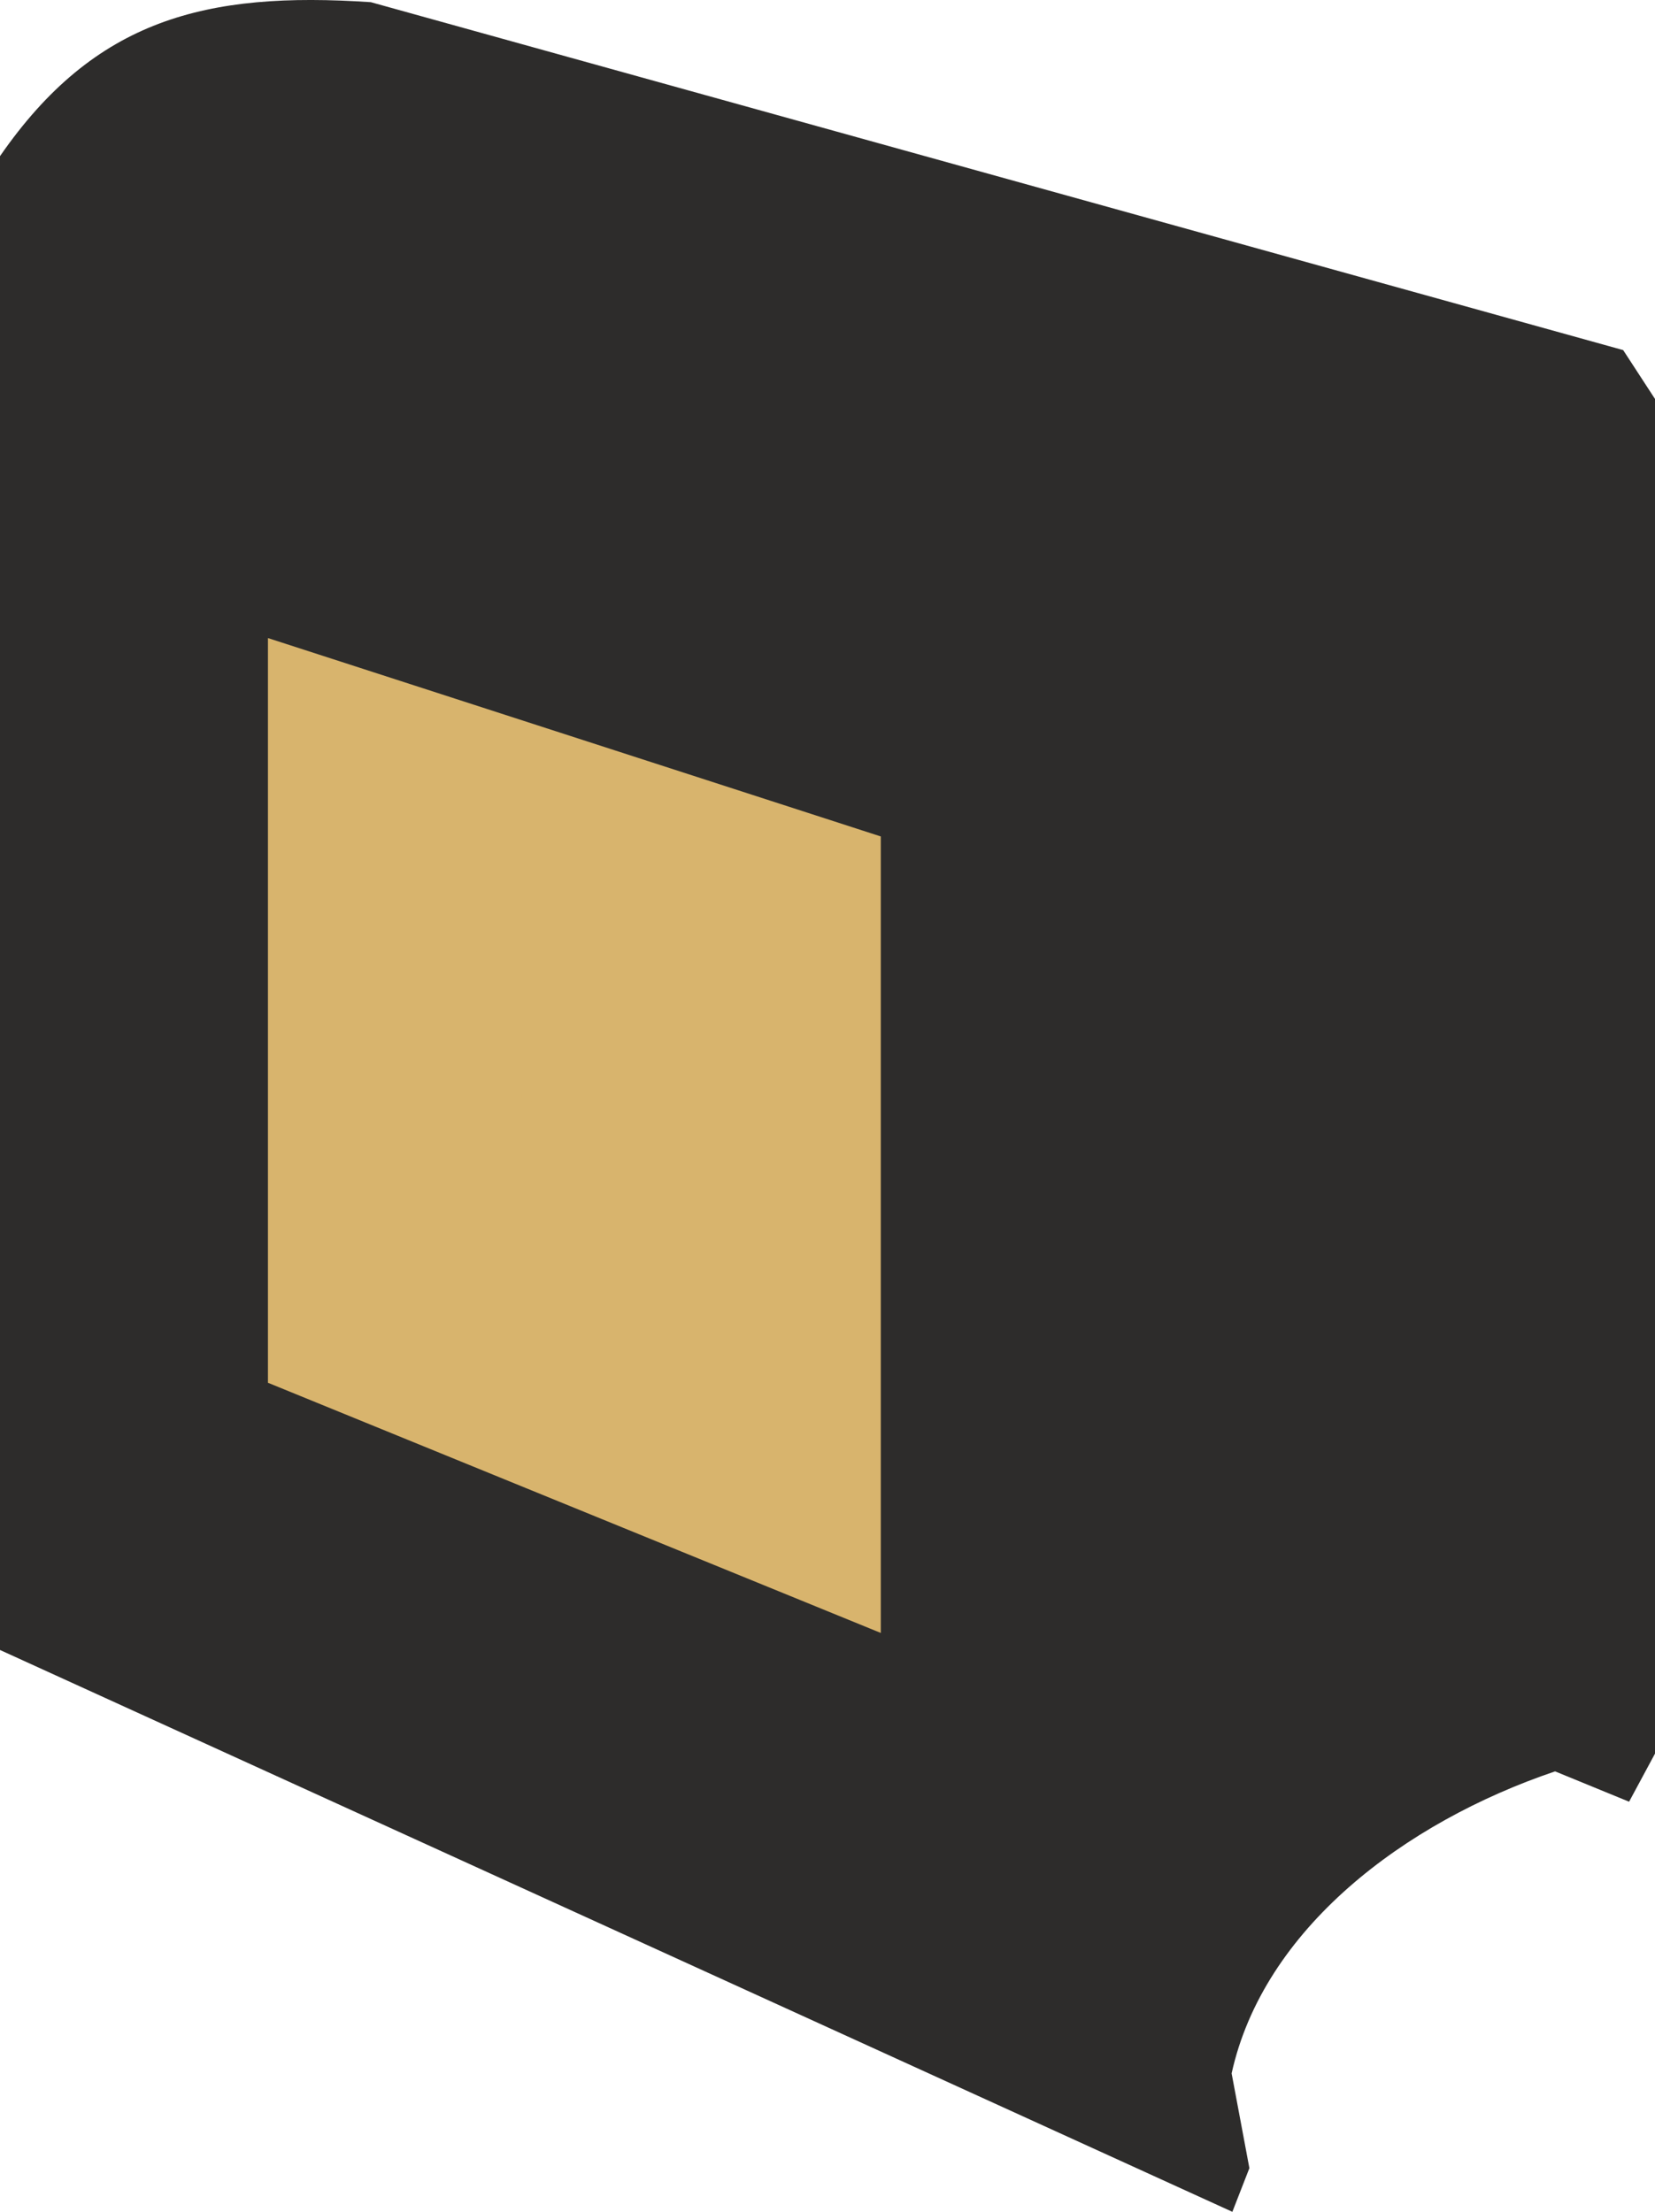 <svg xmlns="http://www.w3.org/2000/svg" width="214.656" height="286.844" viewBox="0 0 160.992 215.133"><path d="M217.142 474.297V329c9.216-13.32 20.016-16.056 36.072-14.976l121.824 33.84 3.096 4.752v131.76l-2.52 4.68-7.2-2.952c-14.688 4.968-28.368 15.336-31.464 29.376l1.728 9.216-1.656 4.248z" style="fill:#2d2c2b" transform="translate(-217.142 -313.812)"/><path d="m243.206 375.873 59.616 19.296v77.472l-59.616-24.336z" style="fill:#d8b46d" transform="translate(-217.142 -313.812)"/><path d="m251.342 406.545 2.808-5.976 1.224.36 2.736 8.064c.288.864.432 1.224.648 1.368.144.216.432.36.792.648v.36l-3.6-1.296v-.36c.72.144 1.08 0 1.008-.576-.072-.216-.216-.576-.36-1.152-.216-.504-.36-.864-.432-1.224l-3.384-1.224c0 .216-.072.432-.288 1.008-.216.504-.432.792-.216 1.08 0 .36.36.72 1.008 1.08v.36l-3.528-1.224v-.36c.504.144.792.072 1.008 0 .216-.216.504-.504.576-.864zm3.096-4.824-1.44 3.384 2.952 1.008zm9.72 7.632v-1.44a1.568 1.568 0 0 0-.36-.576c-.288-.288-.648-.504-1.08-.72-.504-.144-.72-.216-1.008-.144-.216 0-.432.072-.432.432.072.288 0 .432-.072.504-.216.144-.288.216-.504.144-.144-.072-.216-.216-.432-.36-.072-.072-.144-.216-.144-.432 0-.432.144-.648.504-.72.288-.144.648-.144 1.008-.144.432.072.792.144 1.224.216.504.144.936.432 1.368.72.504.36.72.792 1.008 1.008.216.216.288.648.288 1.08v2.592c0 .936.144 1.44.648 1.584.144.072.432.072.504 0l.288.504c-.216 0-.36.144-.504.144-.288 0-.576-.072-.792-.144-.864-.288-1.296-.792-1.512-1.512-.648.36-1.44.504-2.304.144-.576-.144-1.008-.504-1.368-.864-.36-.36-.72-.792-.72-1.152-.144-.504.072-.864.432-1.224.36-.144.792-.216 1.512-.216a9.77 9.77 0 0 1 2.448.576zm0 .504c-.792-.36-1.44-.432-2.16-.432-.504 0-.864.288-.864.864 0 .576.216.936.792 1.224.072 0 .144.144.288.216.648.216 1.296.216 1.944-.216zm7.56 2.232v-1.512c-.072-.144-.144-.36-.288-.504-.288-.36-.648-.504-1.224-.72-.36-.216-.648-.288-.864-.216-.288 0-.504.216-.504.432.072.36 0 .504-.072.576-.216.072-.288.144-.432.072-.216 0-.288-.144-.504-.288a.654.654 0 0 1-.216-.504c0-.432.216-.576.576-.72a4.25 4.25 0 0 1 1.008-.144c.504.072.864.144 1.296.288.432.144.936.504 1.296.72.504.36.792.72.936.936.288.288.36.648.36 1.08v2.664c0 .864.216 1.44.648 1.584a.795.795 0 0 0 .576 0l.216.432c-.144.072-.36.216-.504.216-.288 0-.576-.144-.72-.216-.936-.288-1.368-.792-1.584-1.512-.576.432-1.512.504-2.304.216-.576-.216-1.008-.432-1.368-.936-.432-.288-.72-.792-.72-1.152-.144-.432.072-.864.36-1.224.432-.144.864-.216 1.656-.144.576.072 1.512.144 2.376.576zm0 .432a6.161 6.161 0 0 0-2.16-.36c-.504-.072-.864.288-.864.792 0 .576.216.936.792 1.224.072.072.216.144.36.216.648.288 1.296.216 1.872-.144zm7.632 2.232v-1.44a1.568 1.568 0 0 0-.36-.576c-.288-.288-.648-.504-1.224-.648-.36-.144-.648-.36-.864-.144-.288 0-.504.144-.504.36.144.288 0 .432-.072.504-.216.144-.288.216-.432.144-.144-.072-.288-.216-.504-.36-.072-.144-.216-.288-.216-.432 0-.432.216-.648.648-.792.216-.072.576-.144.936-.072.504.072.864.072 1.224.216.504.144 1.008.504 1.44.72.432.36.72.72.936.936.144.288.288.648.288 1.152v2.664c0 .792.216 1.368.648 1.512.216.072.432.072.576 0l.216.504c-.144 0-.36.144-.504.144-.288 0-.576-.072-.72-.144-.864-.36-1.368-.864-1.512-1.512-.648.36-1.584.432-2.376.144-.576-.216-.936-.432-1.368-.936-.432-.288-.72-.792-.72-1.152-.072-.432.144-.864.432-1.152.432-.144.792-.288 1.584-.144.648 0 1.512.072 2.448.504zm0 .432c-.864-.288-1.584-.288-2.232-.36-.504 0-.864.288-.864.864 0 .504.288.864.792 1.224.072 0 .216.216.36.216.576.288 1.296.216 1.944-.144zm7.56 2.232v-1.44c-.072-.144-.216-.432-.36-.576-.288-.216-.72-.504-1.224-.648-.288-.072-.576-.216-.864-.144-.216 0-.432.144-.432.432.072.288 0 .432-.072.504-.216.072-.288.144-.504.072-.216-.072-.36-.216-.504-.288-.072-.144-.216-.288-.216-.504 0-.432.216-.576.576-.72.36-.144.72-.144 1.08-.144.432.072.864.144 1.152.288.504.072 1.008.432 1.44.648.504.432.72.792.936 1.008.144.288.288.648.288 1.08v2.736c0 .792.144 1.224.72 1.368.144.144.432.144.504.072l.288.432c-.144 0-.36.144-.504.144-.288 0-.576-.072-.864-.144-.792-.288-1.296-.72-1.44-1.44-.648.432-1.584.504-2.304.216-.576-.216-1.008-.504-1.512-.936-.36-.36-.576-.792-.576-1.152-.144-.504.072-.864.36-1.152.36-.144.864-.288 1.584-.216.648.072 1.44.216 2.448.504zm0 .504a6.71 6.71 0 0 0-2.16-.36c-.504 0-.936.288-.936.792 0 .576.288.936.864 1.224.072 0 .144.216.36.288.504.216 1.224.144 1.872-.144zm7.56 2.232v-1.44c-.144-.216-.216-.432-.36-.576-.288-.288-.72-.504-1.224-.72-.36-.072-.648-.144-.864-.144-.216 0-.432.144-.432.432.072.288 0 .432-.072.504-.216.072-.288.216-.576.072-.144 0-.216-.144-.432-.288-.072-.144-.216-.288-.216-.432 0-.36.216-.648.576-.792.36-.072.72-.144 1.08-.072.432 0 .792.072 1.152.216l1.44.72c.432.36.648.72.864.936.216.288.288.648.288 1.224v2.52c0 .864.144 1.368.72 1.512.144.072.432.072.504 0l.288.504c-.144 0-.36.144-.504.144-.288 0-.648-.144-.864-.144-.792-.36-1.224-.864-1.368-1.512-.648.36-1.584.432-2.304.144-.576-.144-1.08-.432-1.44-.936-.432-.288-.648-.72-.648-1.08-.072-.432.072-.792.36-1.08.36-.144.864-.36 1.584-.288.576.144 1.44.216 2.448.576zm0 .432c-.936-.288-1.584-.288-2.232-.36-.432 0-.864.288-.864.792s.288.936.792 1.296c.072 0 .216.144.36.216.576.144 1.296.144 1.944-.216zm-25.56.36-1.008-.288v-.432c1.224.432 1.8-.216 1.8-1.728l.504.144v2.304l1.872.648v.504l-1.872-.648v4.104c0 .792.36 1.368 1.008 1.656.432.144.792.072 1.152-.144l.288.432c-.216.144-.504.288-.864.288-.216 0-.576 0-.936-.144-.432-.144-1.008-.504-1.368-.864-.36-.36-.576-.864-.576-1.512zm7.416 2.16c.936.36 1.656.864 2.304 1.8.504.72.792 1.512.792 2.448a2.73 2.73 0 0 1-.288 1.584c-.288.36-.648.648-1.152.72-.432.144-1.008.144-1.728-.144-.648-.216-1.224-.504-1.728-.936-.432-.576-.792-1.008-1.08-1.656-.144-.504-.36-1.224-.288-1.728 0-1.008.288-1.728.864-2.016.504-.36 1.296-.36 2.304-.072zm-1.872 2.664c0 .72.216 1.44.36 2.016a3.04 3.04 0 0 0 1.512 1.296c.576.216 1.008.072 1.296-.288.288-.432.432-1.008.432-1.8 0-.72-.144-1.44-.432-2.088-.288-.576-.72-1.008-1.368-1.224-.648-.216-1.152-.144-1.44.432-.288.432-.36 1.08-.36 1.656zm-14.184 2.16c-.648-.288-1.152-.648-1.728-.864-.72-.216-1.512-.36-2.016-.216-.576 0-1.152.36-1.584.936l-.504-.288 1.08-2.088 6.336 2.304.144.504-6.048 5.616c.648.288 1.296.576 1.872.72 1.008.36 1.944.504 2.664.504.648-.144 1.152-.576 1.512-1.224l.36.288-.864 2.304-7.2-2.52-.288-.432zm2.952 2.808 4.896 1.656.072.504-4.32 3.816c.504.288.936.432 1.368.648 1.296.504 2.16.144 2.88-.72l.36.216-.792 1.872-5.256-1.944-.216-.432 4.32-3.96a5 5 0 0 0-.936-.36c-.648-.288-1.152-.36-1.656-.216-.432.072-.792.432-1.008.936l-.504-.36zm6.264 2.232 4.896 1.656.072.432-4.32 3.888c.504.288 1.008.432 1.296.648 1.296.432 2.304.144 2.952-.72l.36.216-.72 1.872-5.256-1.944-.216-.432 4.176-3.96a5 5 0 0 0-.936-.36c-.504-.216-1.008-.36-1.584-.216-.432.072-.792.432-1.008.864l-.432-.288zm6.336 2.16 4.824 1.728v.432l-4.248 3.888c.504.288.936.432 1.296.648 1.368.36 2.304.144 2.952-.72l.36.216-.72 1.872-5.256-1.872-.216-.504 4.248-3.96a4.163 4.163 0 0 0-1.008-.36c-.504-.216-1.08-.288-1.512-.216-.504.072-.792.432-1.08.864l-.432-.288zm6.192 2.232 4.896 1.8.072.36-4.32 3.96c.432.216 1.008.432 1.368.576 1.296.36 2.232.144 2.88-.648l.36.144-.72 1.8-5.256-1.8-.216-.432 4.248-4.032a5 5 0 0 0-.936-.36c-.576-.216-1.152-.288-1.656-.216a1.703 1.703 0 0 0-1.008.864l-.432-.288zm6.264 2.232 4.824 1.8.072.36-4.176 3.96c.432.216.936.432 1.224.648 1.368.36 2.232.144 2.88-.792l.36.288-.72 1.728-5.184-1.8-.216-.504 4.248-3.888c-.288-.216-.72-.288-1.008-.432-.504-.216-1.008-.288-1.512-.144-.432.072-.864.36-1.08.792l-.432-.288z" style="fill:#d8b46d" transform="translate(-217.142 -313.812)"/></svg>
